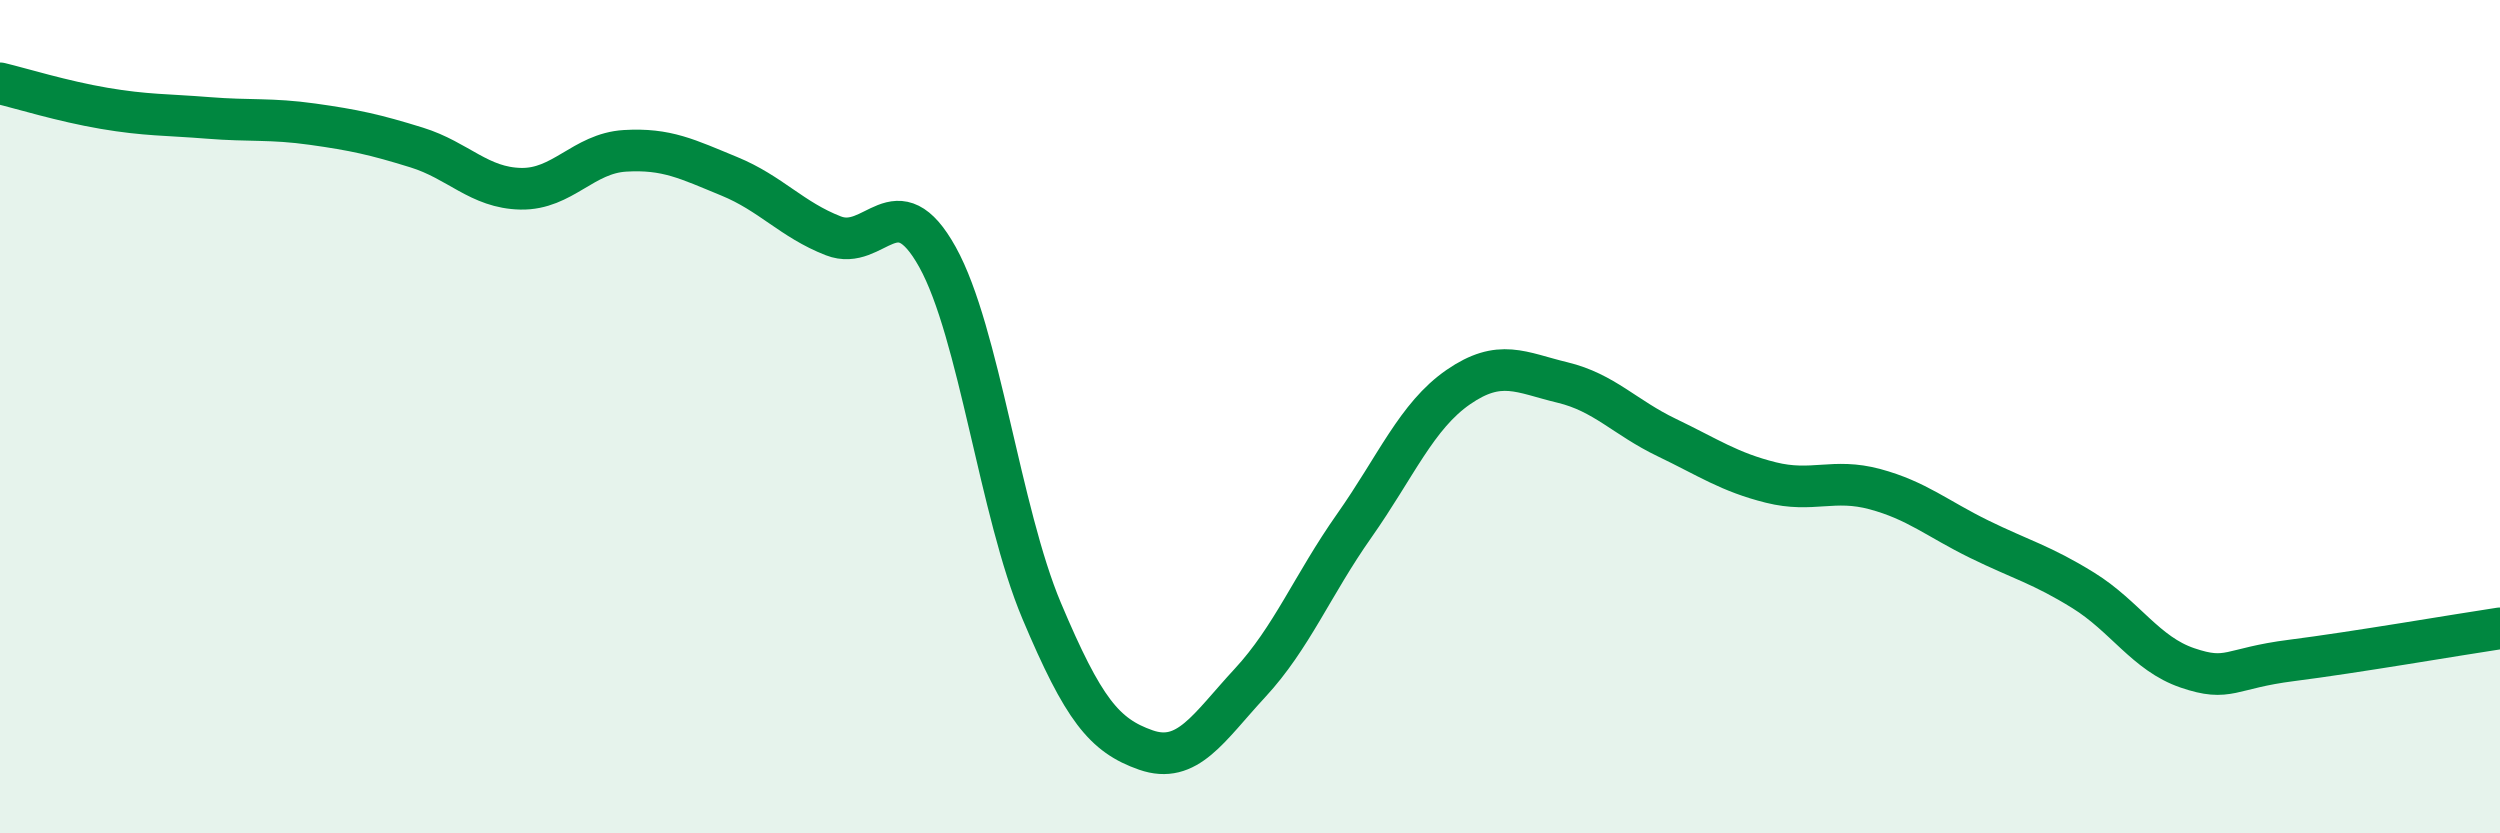 
    <svg width="60" height="20" viewBox="0 0 60 20" xmlns="http://www.w3.org/2000/svg">
      <path
        d="M 0,2 C 0.5,2.12 1.5,2.43 2.5,2.6 C 3.5,2.77 4,2.75 5,2.83 C 6,2.91 6.5,2.84 7.5,2.98 C 8.5,3.12 9,3.23 10,3.54 C 11,3.85 11.5,4.51 12.5,4.53 C 13.5,4.55 14,3.68 15,3.62 C 16,3.56 16.5,3.82 17.5,4.23 C 18.5,4.64 19,5.27 20,5.66 C 21,6.05 21.5,4.37 22.5,6.17 C 23.5,7.97 24,12.29 25,14.66 C 26,17.03 26.5,17.65 27.5,18 C 28.5,18.35 29,17.47 30,16.39 C 31,15.31 31.5,14.04 32.5,12.62 C 33.5,11.2 34,9.98 35,9.29 C 36,8.6 36.5,8.94 37.5,9.18 C 38.5,9.42 39,10.02 40,10.5 C 41,10.98 41.5,11.33 42.5,11.58 C 43.5,11.83 44,11.47 45,11.74 C 46,12.01 46.5,12.45 47.5,12.94 C 48.5,13.43 49,13.55 50,14.17 C 51,14.79 51.5,15.69 52.5,16.03 C 53.5,16.37 53.5,16.04 55,15.85 C 56.5,15.66 59,15.23 60,15.08L60 20L0 20Z"
        fill="#008740"
        opacity="0.1"
        stroke-linecap="round"
        stroke-linejoin="round"
      />
      <path
        d="M 0,2 C 0.5,2.12 1.5,2.43 2.5,2.6 C 3.5,2.77 4,2.75 5,2.83 C 6,2.91 6.5,2.84 7.5,2.98 C 8.5,3.12 9,3.23 10,3.54 C 11,3.85 11.5,4.51 12.5,4.53 C 13.5,4.55 14,3.68 15,3.62 C 16,3.56 16.5,3.82 17.5,4.23 C 18.5,4.64 19,5.27 20,5.66 C 21,6.05 21.5,4.37 22.5,6.17 C 23.5,7.97 24,12.29 25,14.66 C 26,17.03 26.5,17.65 27.5,18 C 28.5,18.35 29,17.47 30,16.39 C 31,15.31 31.5,14.04 32.5,12.62 C 33.5,11.2 34,9.98 35,9.29 C 36,8.6 36.5,8.94 37.5,9.18 C 38.5,9.42 39,10.02 40,10.5 C 41,10.98 41.5,11.33 42.5,11.58 C 43.5,11.83 44,11.47 45,11.74 C 46,12.01 46.5,12.45 47.5,12.94 C 48.5,13.43 49,13.55 50,14.17 C 51,14.79 51.5,15.69 52.5,16.03 C 53.5,16.37 53.5,16.04 55,15.85 C 56.5,15.66 59,15.23 60,15.08"
        stroke="#008740"
        stroke-width="1"
        fill="none"
        stroke-linecap="round"
        stroke-linejoin="round"
      />
    </svg>
  